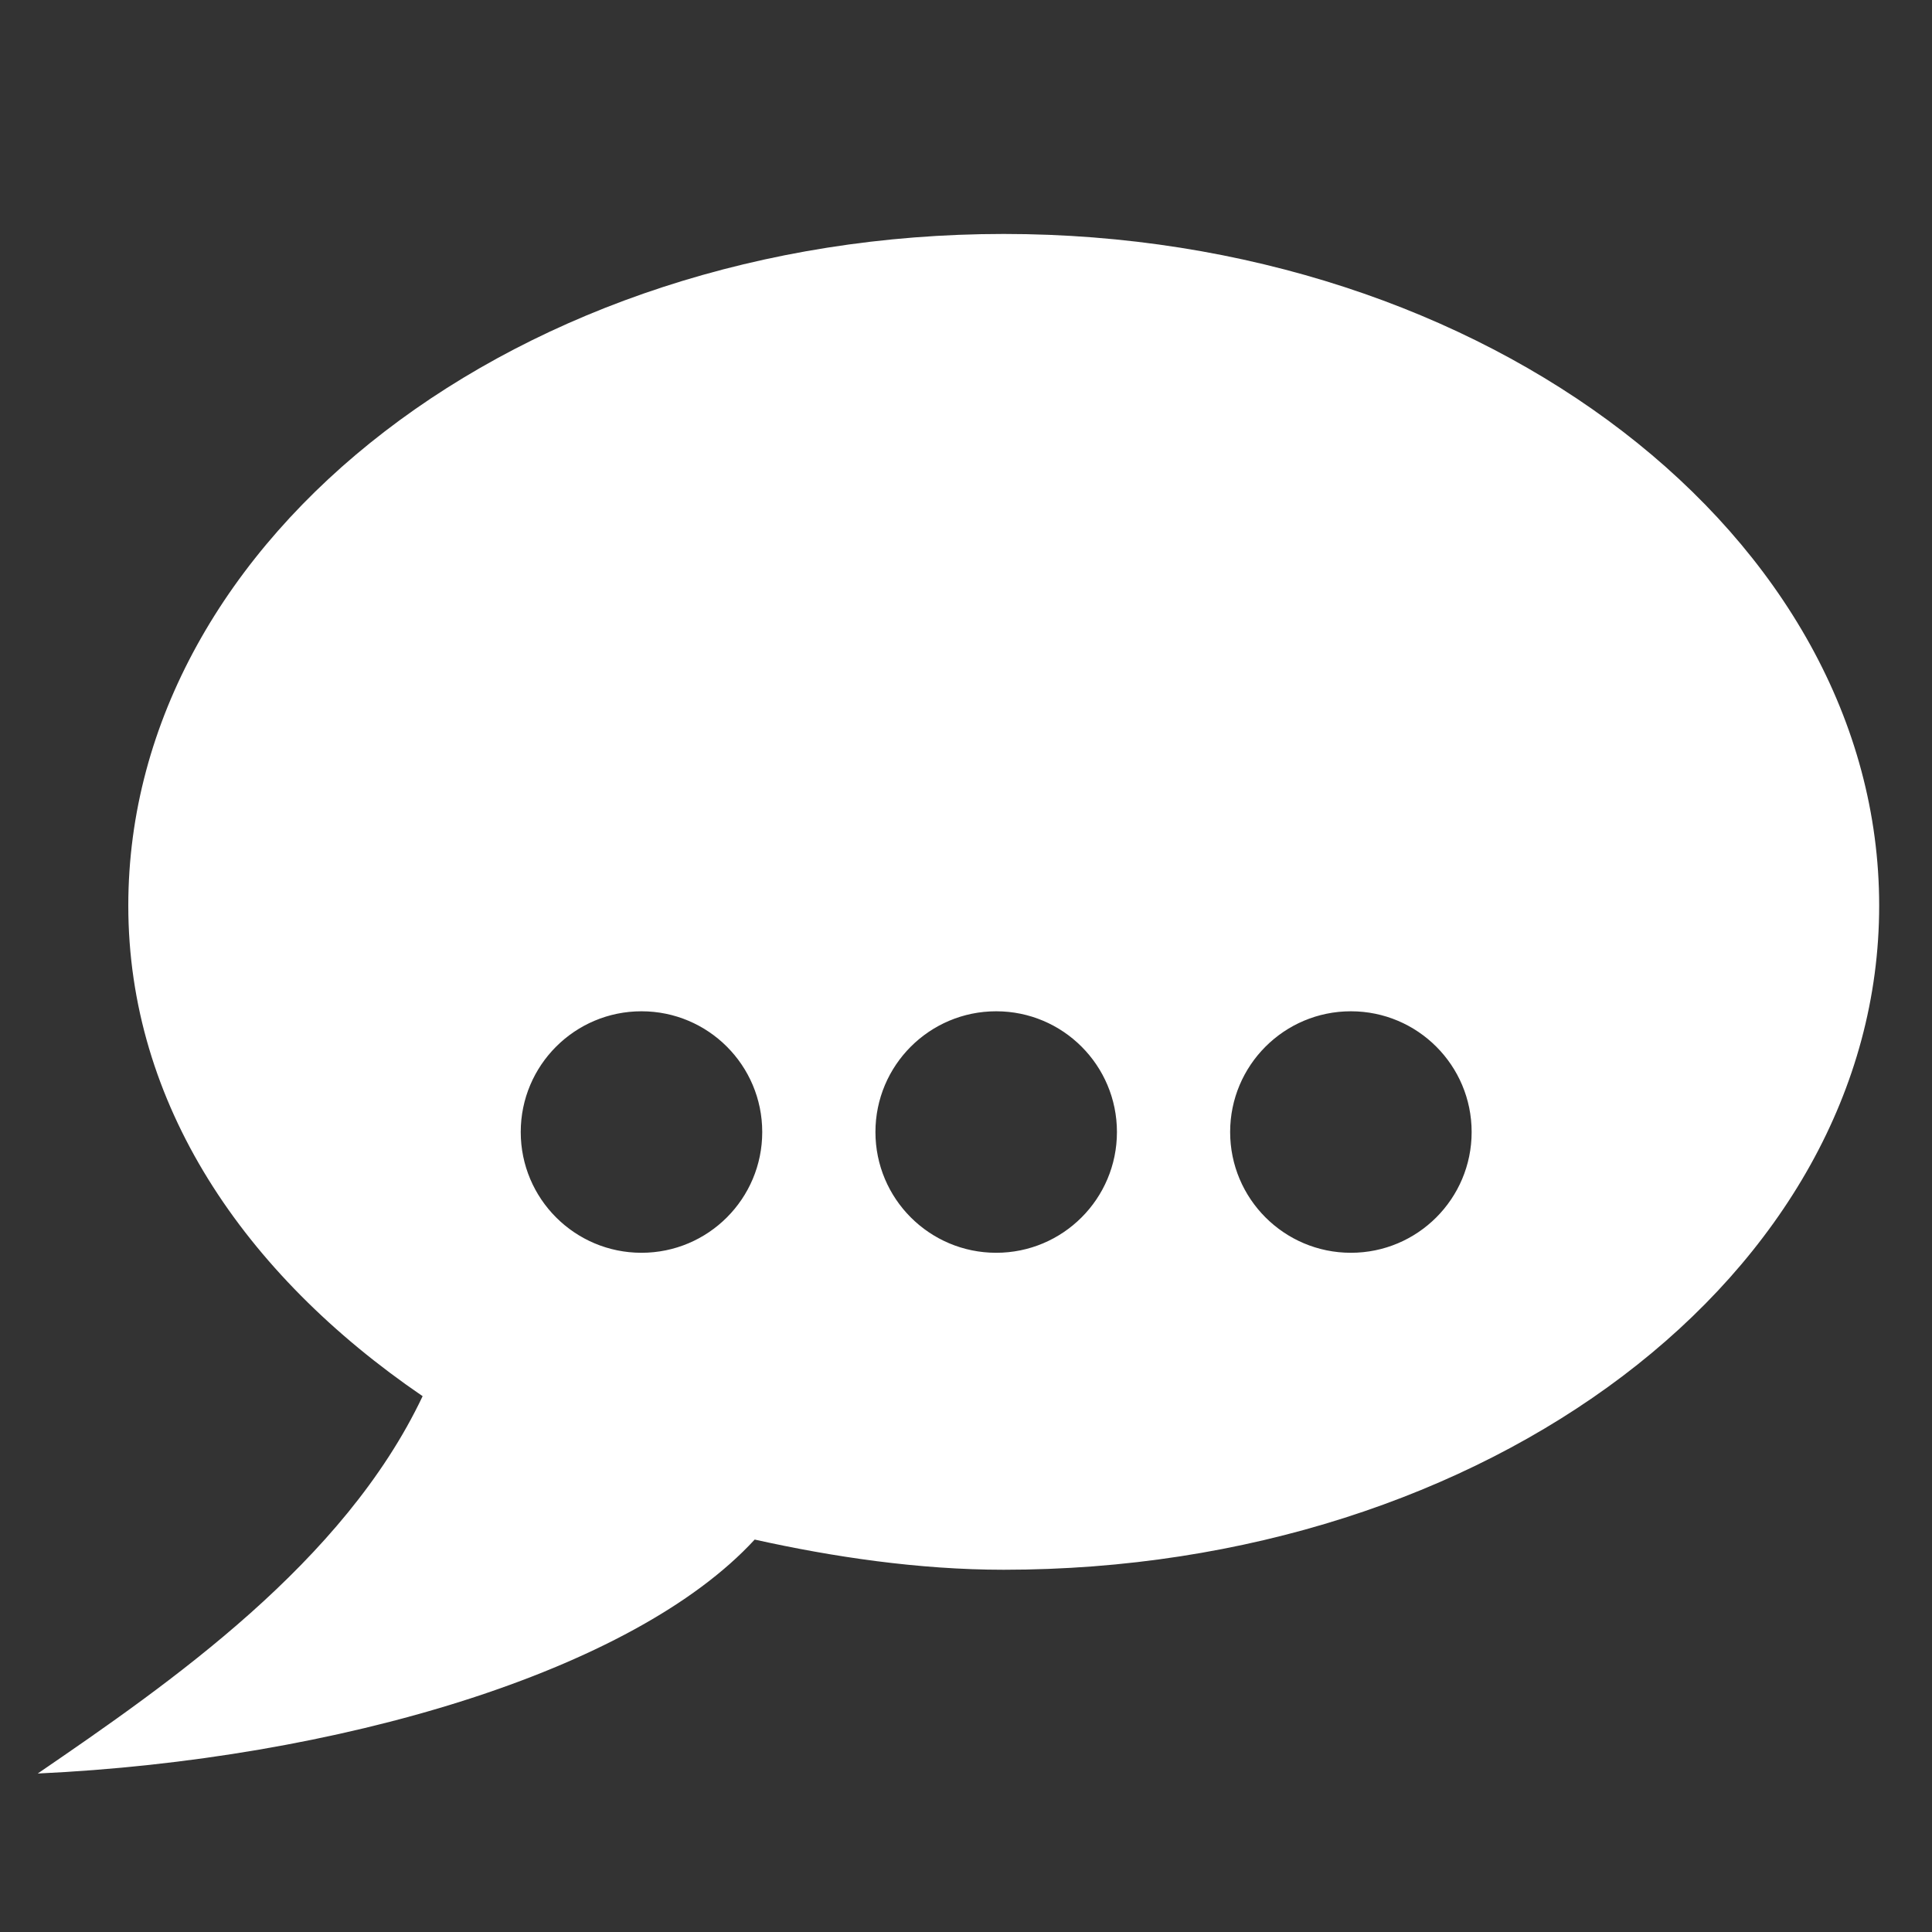 <?xml version="1.0"?>
<!DOCTYPE svg PUBLIC "-//W3C//DTD SVG 1.0//EN" "http://www.w3.org/TR/2001/REC-SVG-20010904/DTD/svg10.dtd">
<svg xmlns="http://www.w3.org/2000/svg" width="256px" height="256px">
<rect width="100%" height="100%" fill="#333333" stroke="none"/>
<path d="M 249 120C 249 168.877 197.065 208 133 208C 121.712 208 110.317 206.294 100 204C 83.931 221.472 44.727 233.152 5 235C 22.574 222.976 45.569 207.034 56 185C 32.254 168.794 17 146.22 17 120C 17 71.123 68.935 31 133 31C 197.065 31 249 71.123 249 120 z M 85 134C 93.837 134 101 141.163 101 150C 101 158.837 93.837 166 85 166C 76.163 166 69 158.837 69 150C 69 141.163 76.163 134 85 134 z M 132 134C 140.837 134 148 141.163 148 150C 148 158.837 140.837 166 132 166C 123.163 166 116 158.837 116 150C 116 141.163 123.163 134 132 134 z M 179 134C 187.837 134 195 141.163 195 150C 195 158.837 187.837 166 179 166C 170.163 166 163 158.837 163 150C 163 141.163 170.163 134 179 134 z" fill="#fff" fill-rule="evenodd" />
</svg>
